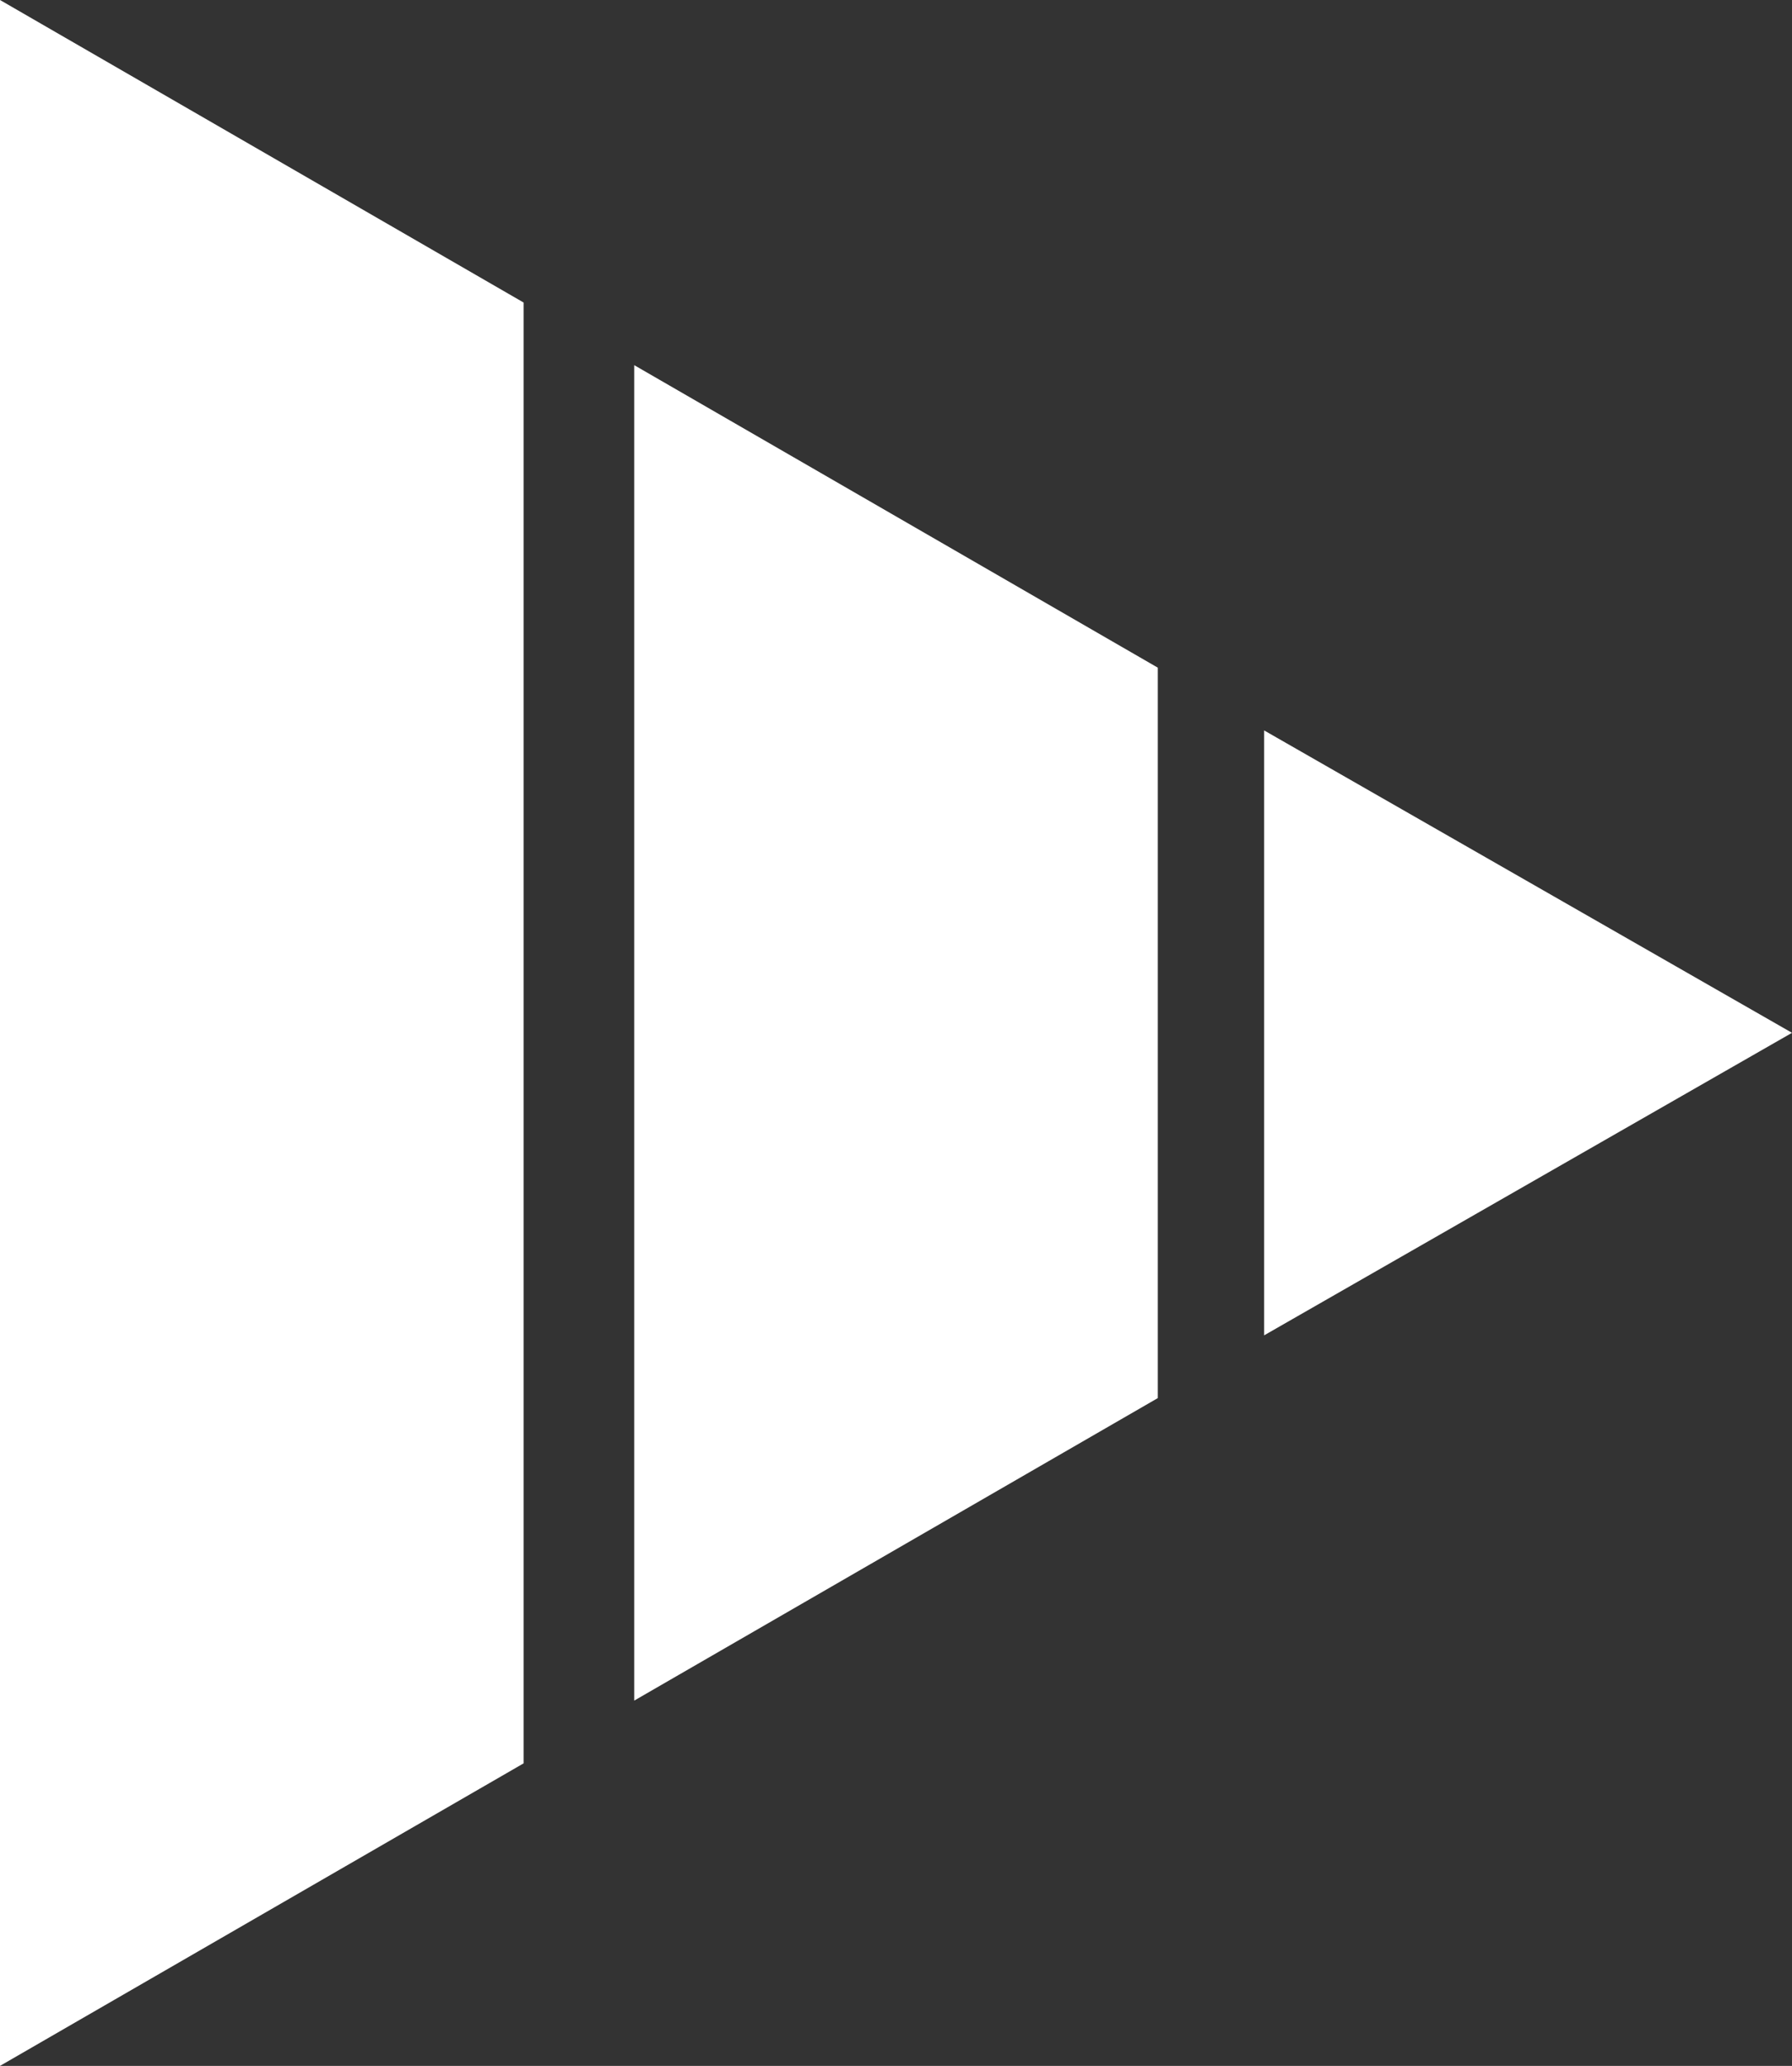 <svg height="16.43" viewBox="0 0 14.258 16.43" width="14.258" xmlns="http://www.w3.org/2000/svg"><rect x="0" y="0" width="14.258" height="16.43" fill="#333333" stroke="none"/><g fill="#fff"><path d="m286.5 26.066h10.621l-2.406-4.166h-5.809z" transform="matrix(0 1 -1 0 31.112 -283.596)"/><path d="m301.211 8.9-2.406-4.2-2.405 4.2z" transform="matrix(0 1 -1 0 18.958 -290.591)"/><path d="m290.624 39.1h-11.618l-2.406 4.166h16.43z" transform="matrix(0 1 -1 0 43.266 -276.6)"/></g></svg>